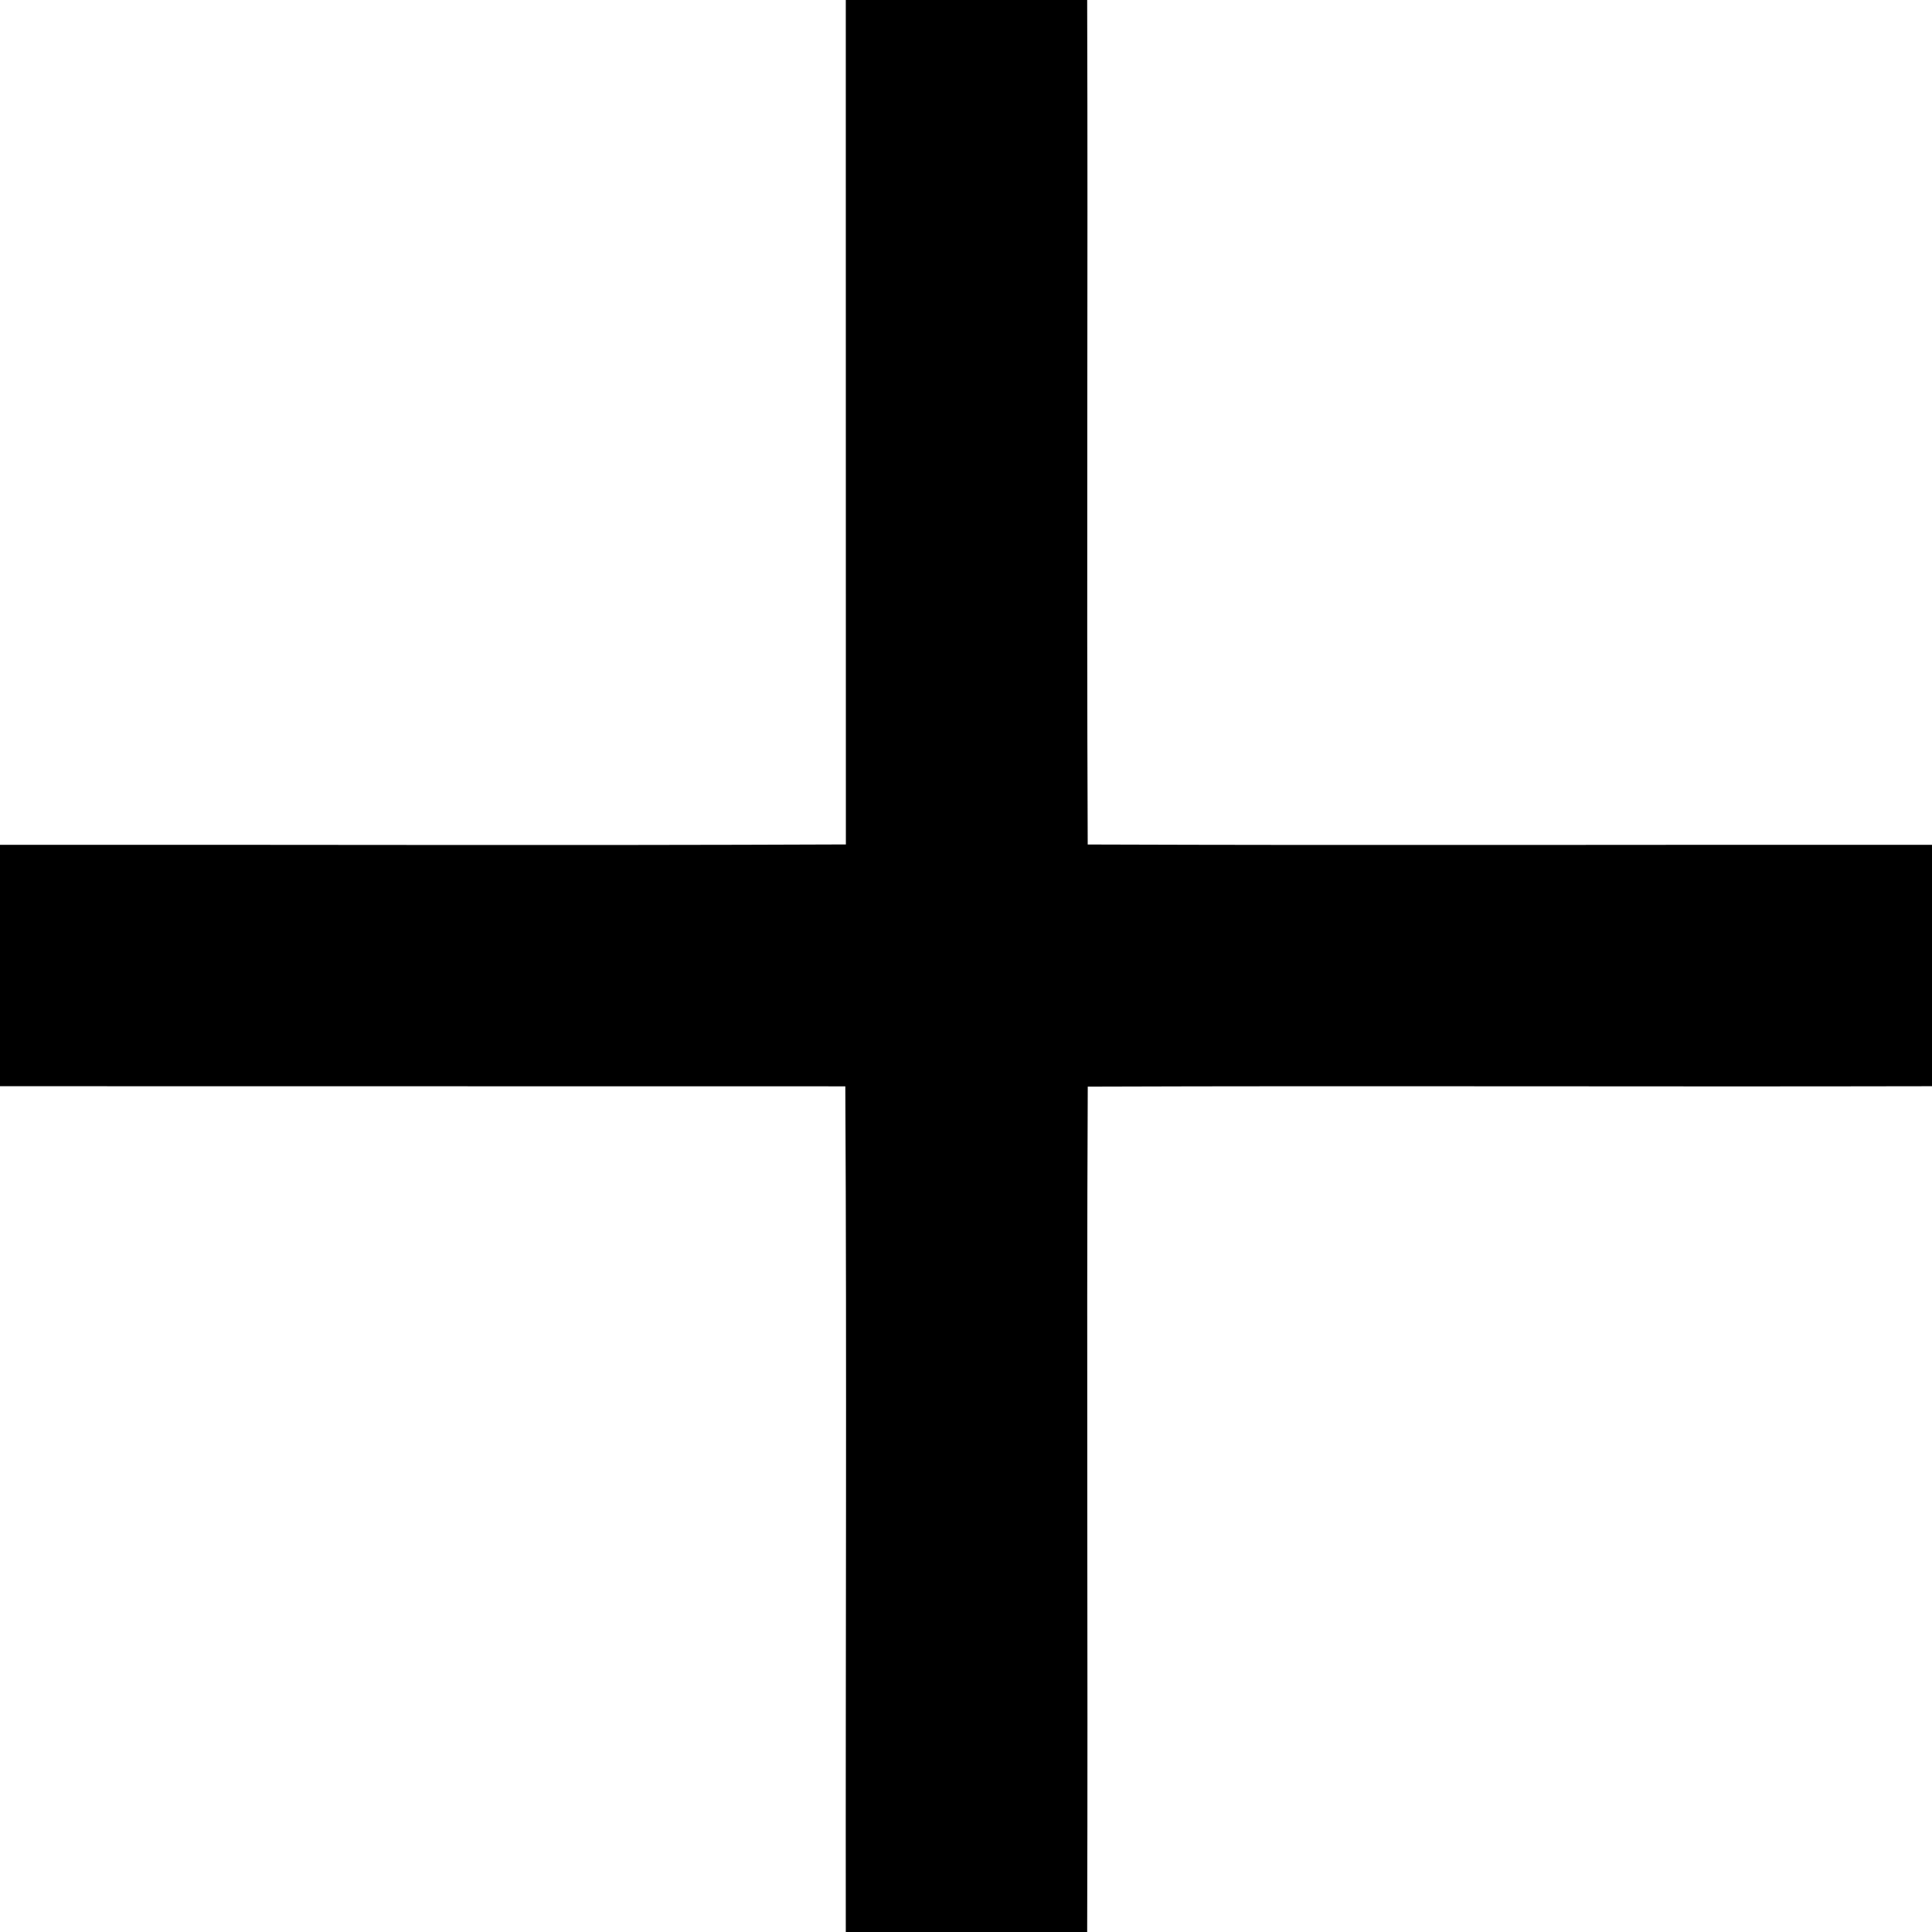 <svg xmlns="http://www.w3.org/2000/svg" viewBox="0 0 1920 1920"><path d="M840.54 0h239.88c.84 279.73-.67 559.57.53 839.26 279.59 1 559.39.08 839.05.32v239.88c-279.65.63-559.38-.56-839 .41-1.32 279.94.29 560.12-.58 840.13H840.54c-.3-280.1 1.05-560.42-.47-840.42q-420-.16-840.07-.12V839.58c280.19-.3 560.49.8 840.62-.38q-.12-419.61-.08-839.2Z"/></svg>